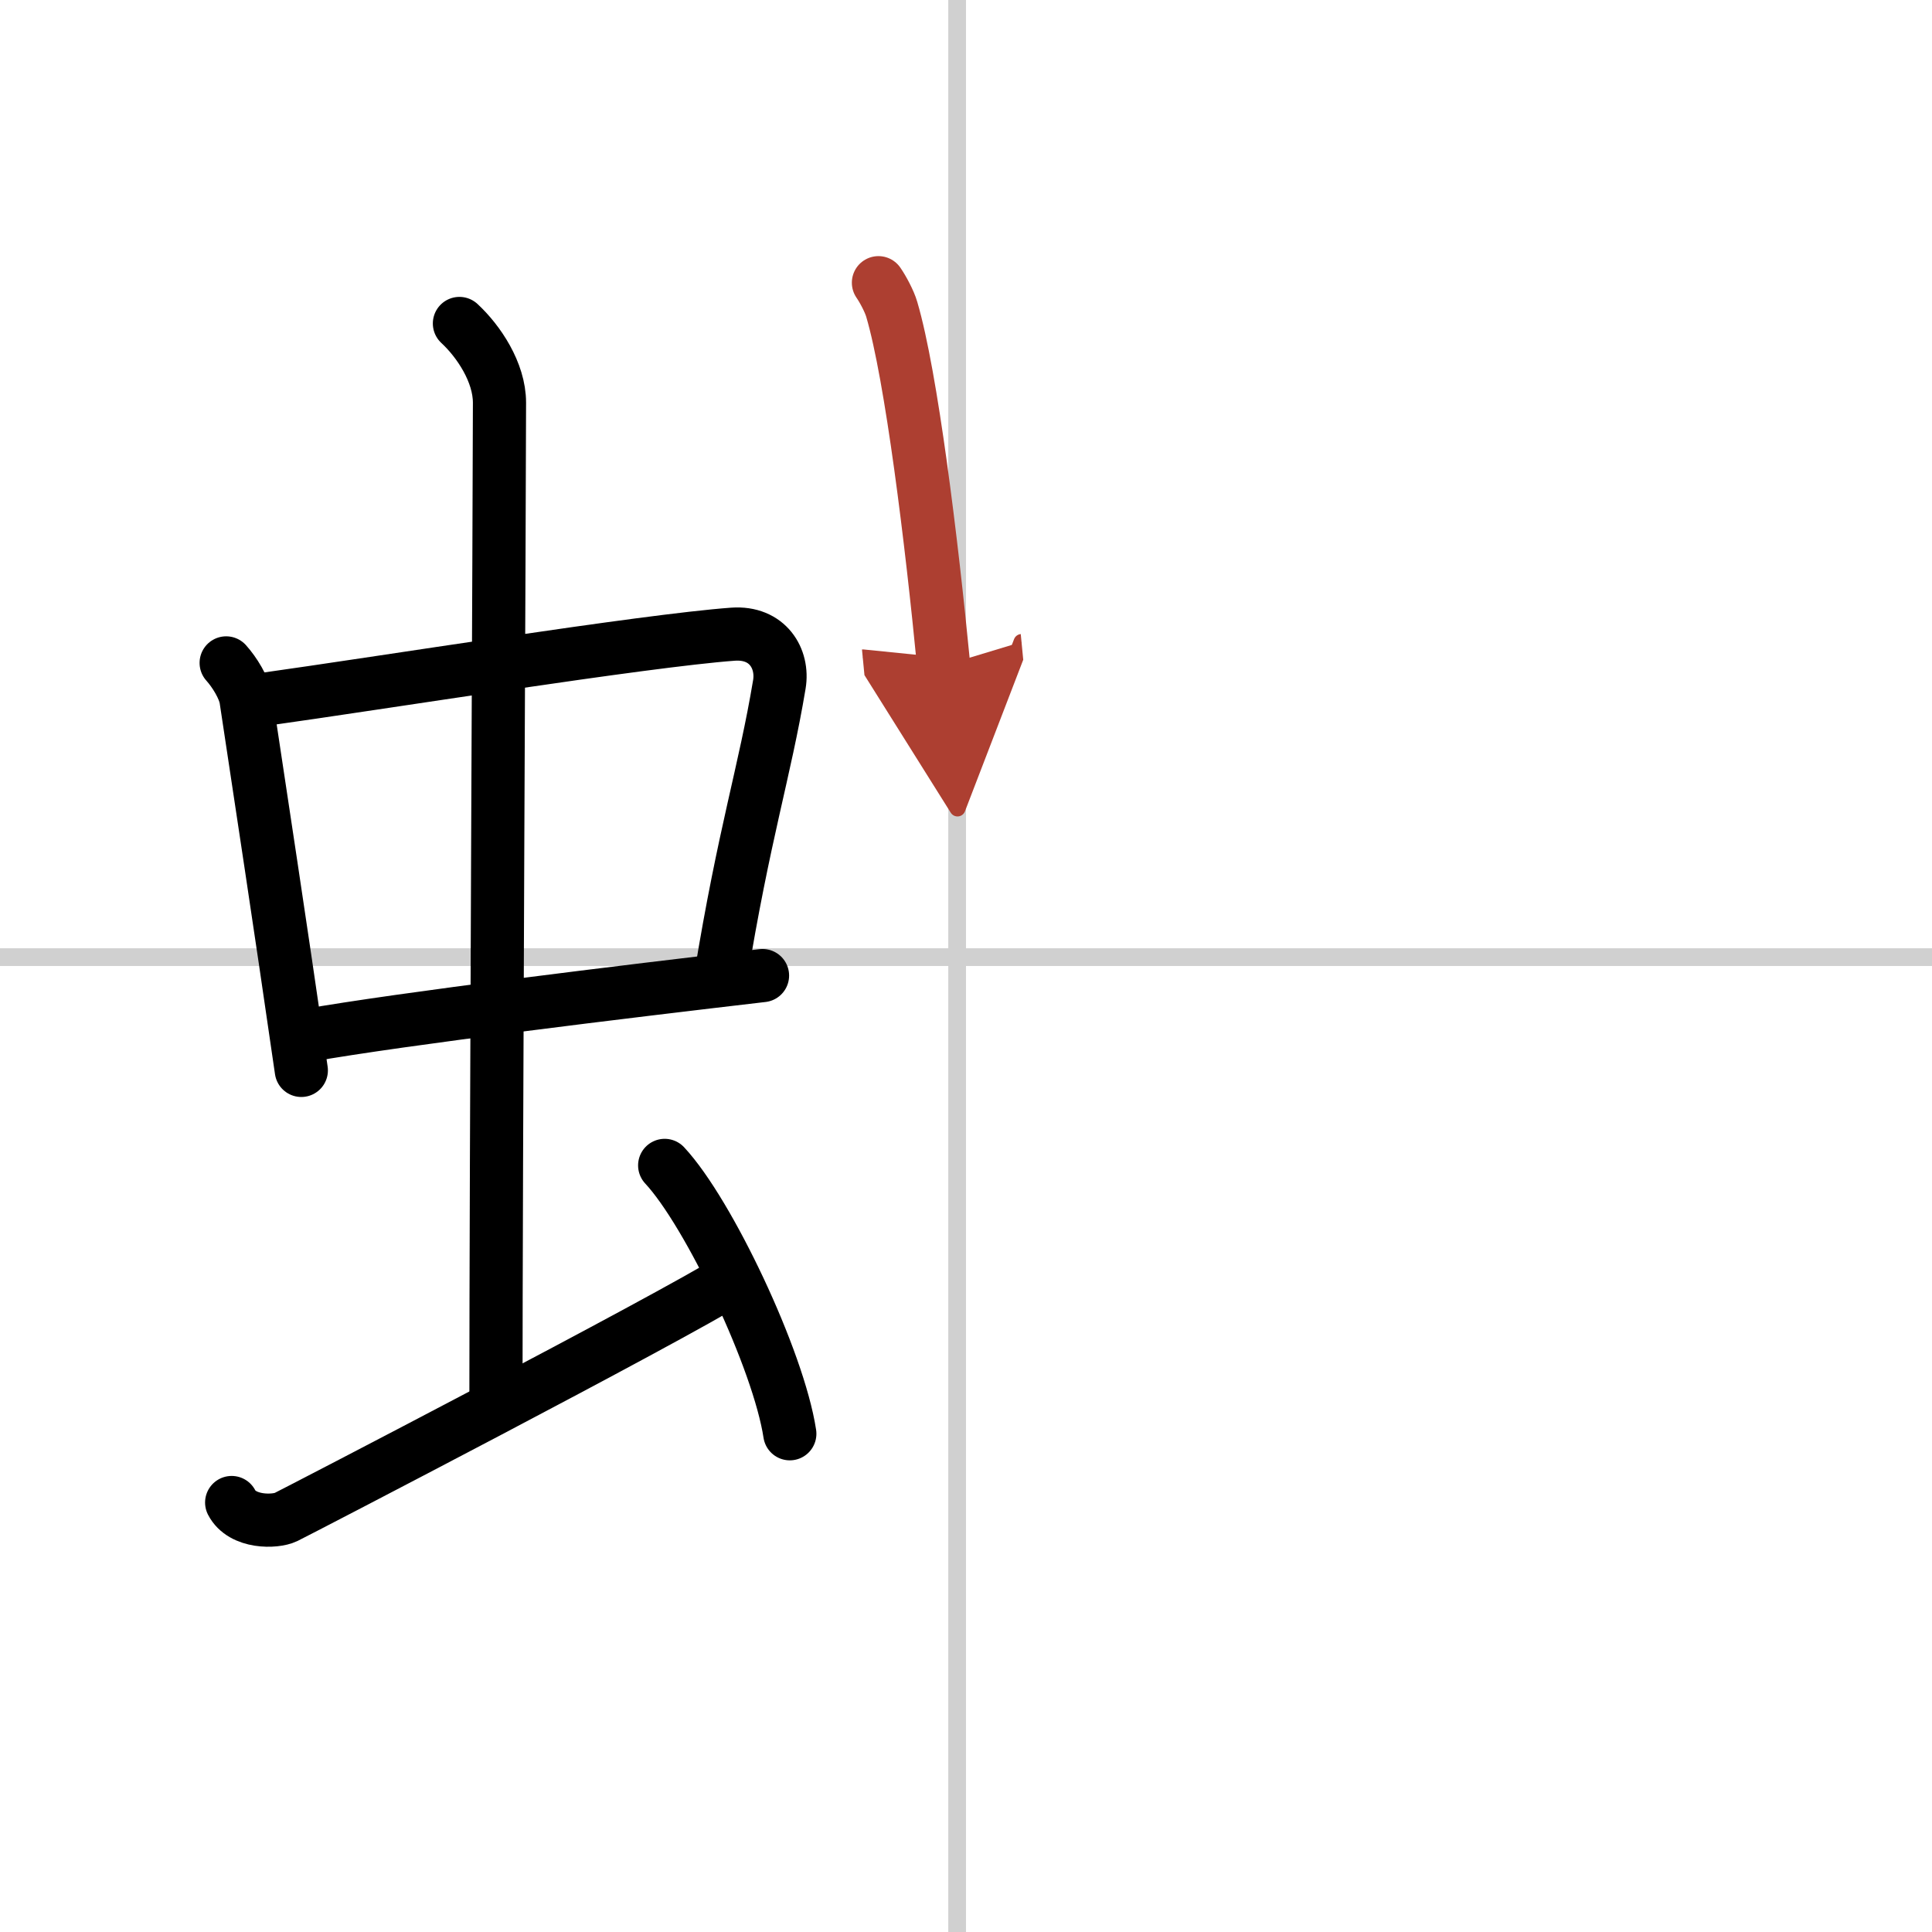 <svg width="400" height="400" viewBox="0 0 109 109" xmlns="http://www.w3.org/2000/svg"><defs><marker id="a" markerWidth="4" orient="auto" refX="1" refY="5" viewBox="0 0 10 10"><polyline points="0 0 10 5 0 10 1 5" fill="#ad3f31" stroke="#ad3f31"/></marker></defs><g fill="none" stroke="#000" stroke-linecap="round" stroke-linejoin="round" stroke-width="3"><rect width="100%" height="100%" fill="#fff" stroke="#fff"/><line x1="54" x2="54" y2="109" stroke="#d0d0d0" stroke-width="1"/><line x2="109" y1="54" y2="54" stroke="#d0d0d0" stroke-width="1"/><path d="m12.76 37.4c0.46 0.51 1.02 1.4 1.12 2.06 0.87 5.79 1.87 12.29 3.12 20.93"/><path d="m14.72 39.48c6.93-0.97 21.61-3.33 26.63-3.7 1.96-0.14 2.86 1.38 2.62 2.83-0.83 4.98-1.98 8.34-3.33 16.62"/><path d="m17.26 58.43c5.58-0.98 17.96-2.48 25.76-3.39"/><path d="m25.92 18.25c1.08 1 2.26 2.75 2.26 4.47 0 4.78-0.2 43.28-0.2 56.66"/><path d="m13.07 84.77c0.6 1.16 2.46 1.11 3.06 0.82s21.54-11.15 25.26-13.47"/><path d="m37.5 65.75c2.49 2.67 6.43 10.99 7.06 15.14"/><path d="m49.56 15.95c0.25 0.36 0.62 1.05 0.75 1.5 1.11 3.76 2.25 13.08 2.93 20.1" marker-end="url(#a)" stroke="#ad3f31"/></g></svg>
